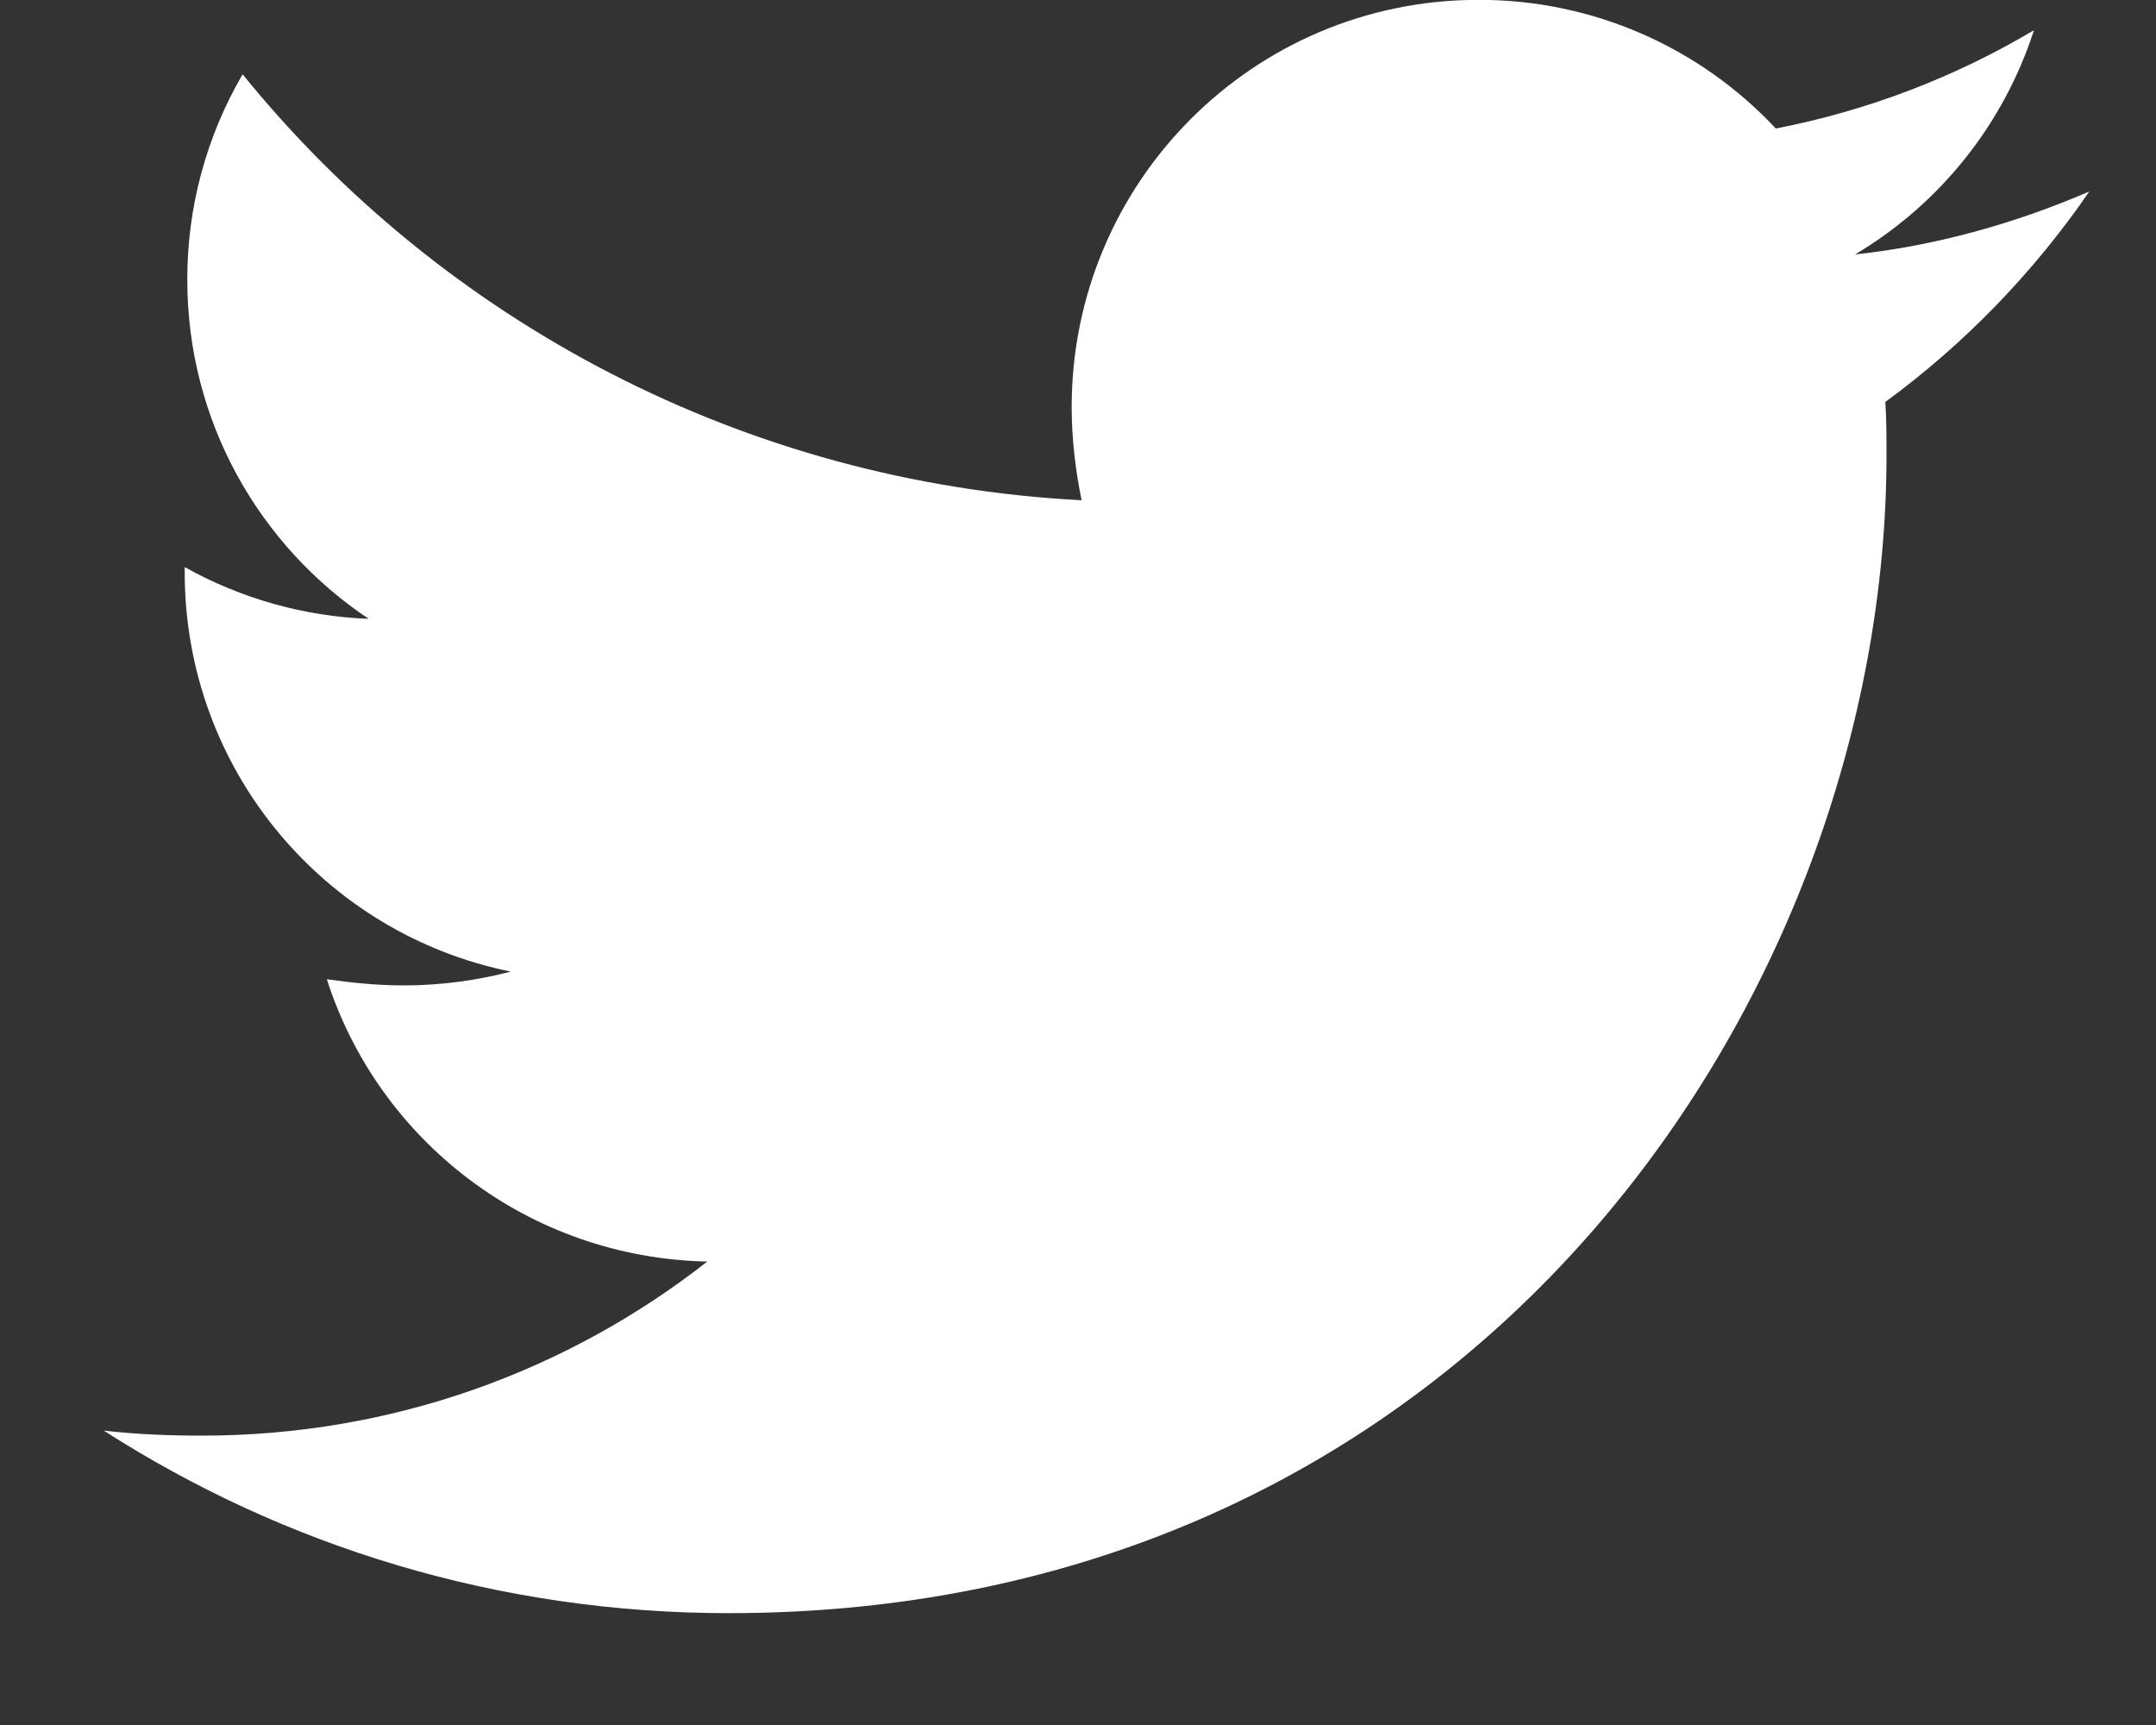 <svg width="15" height="12" viewBox="0 0 15 12" fill="none" xmlns="http://www.w3.org/2000/svg">
<rect x="0" y="0" width="15" height="12" fill="#333333" stroke="none"/>
<path d="M14.536 1.332C14.028 1.551 13.476 1.709 12.906 1.77C13.497 1.419 13.94 0.864 14.151 0.21C13.596 0.54 12.989 0.771 12.355 0.894C12.09 0.611 11.77 0.385 11.414 0.231C11.058 0.077 10.674 -0.002 10.286 -0.001C8.717 -0.001 7.456 1.271 7.456 2.831C7.456 3.05 7.482 3.27 7.525 3.48C5.176 3.358 3.081 2.235 1.688 0.517C1.435 0.95 1.302 1.444 1.303 1.946C1.303 2.929 1.803 3.796 2.565 4.305C2.116 4.288 1.677 4.164 1.285 3.945V3.98C1.285 5.356 2.258 6.497 3.554 6.759C3.311 6.822 3.061 6.855 2.809 6.855C2.625 6.855 2.45 6.837 2.274 6.812C2.633 7.935 3.677 8.75 4.921 8.776C3.948 9.538 2.729 9.987 1.406 9.987C1.169 9.987 0.95 9.978 0.722 9.952C1.977 10.757 3.466 11.222 5.07 11.222C10.276 11.222 13.125 6.909 13.125 3.165C13.125 3.042 13.125 2.919 13.117 2.796C13.668 2.393 14.151 1.893 14.536 1.332Z" fill="white"/>
</svg>
